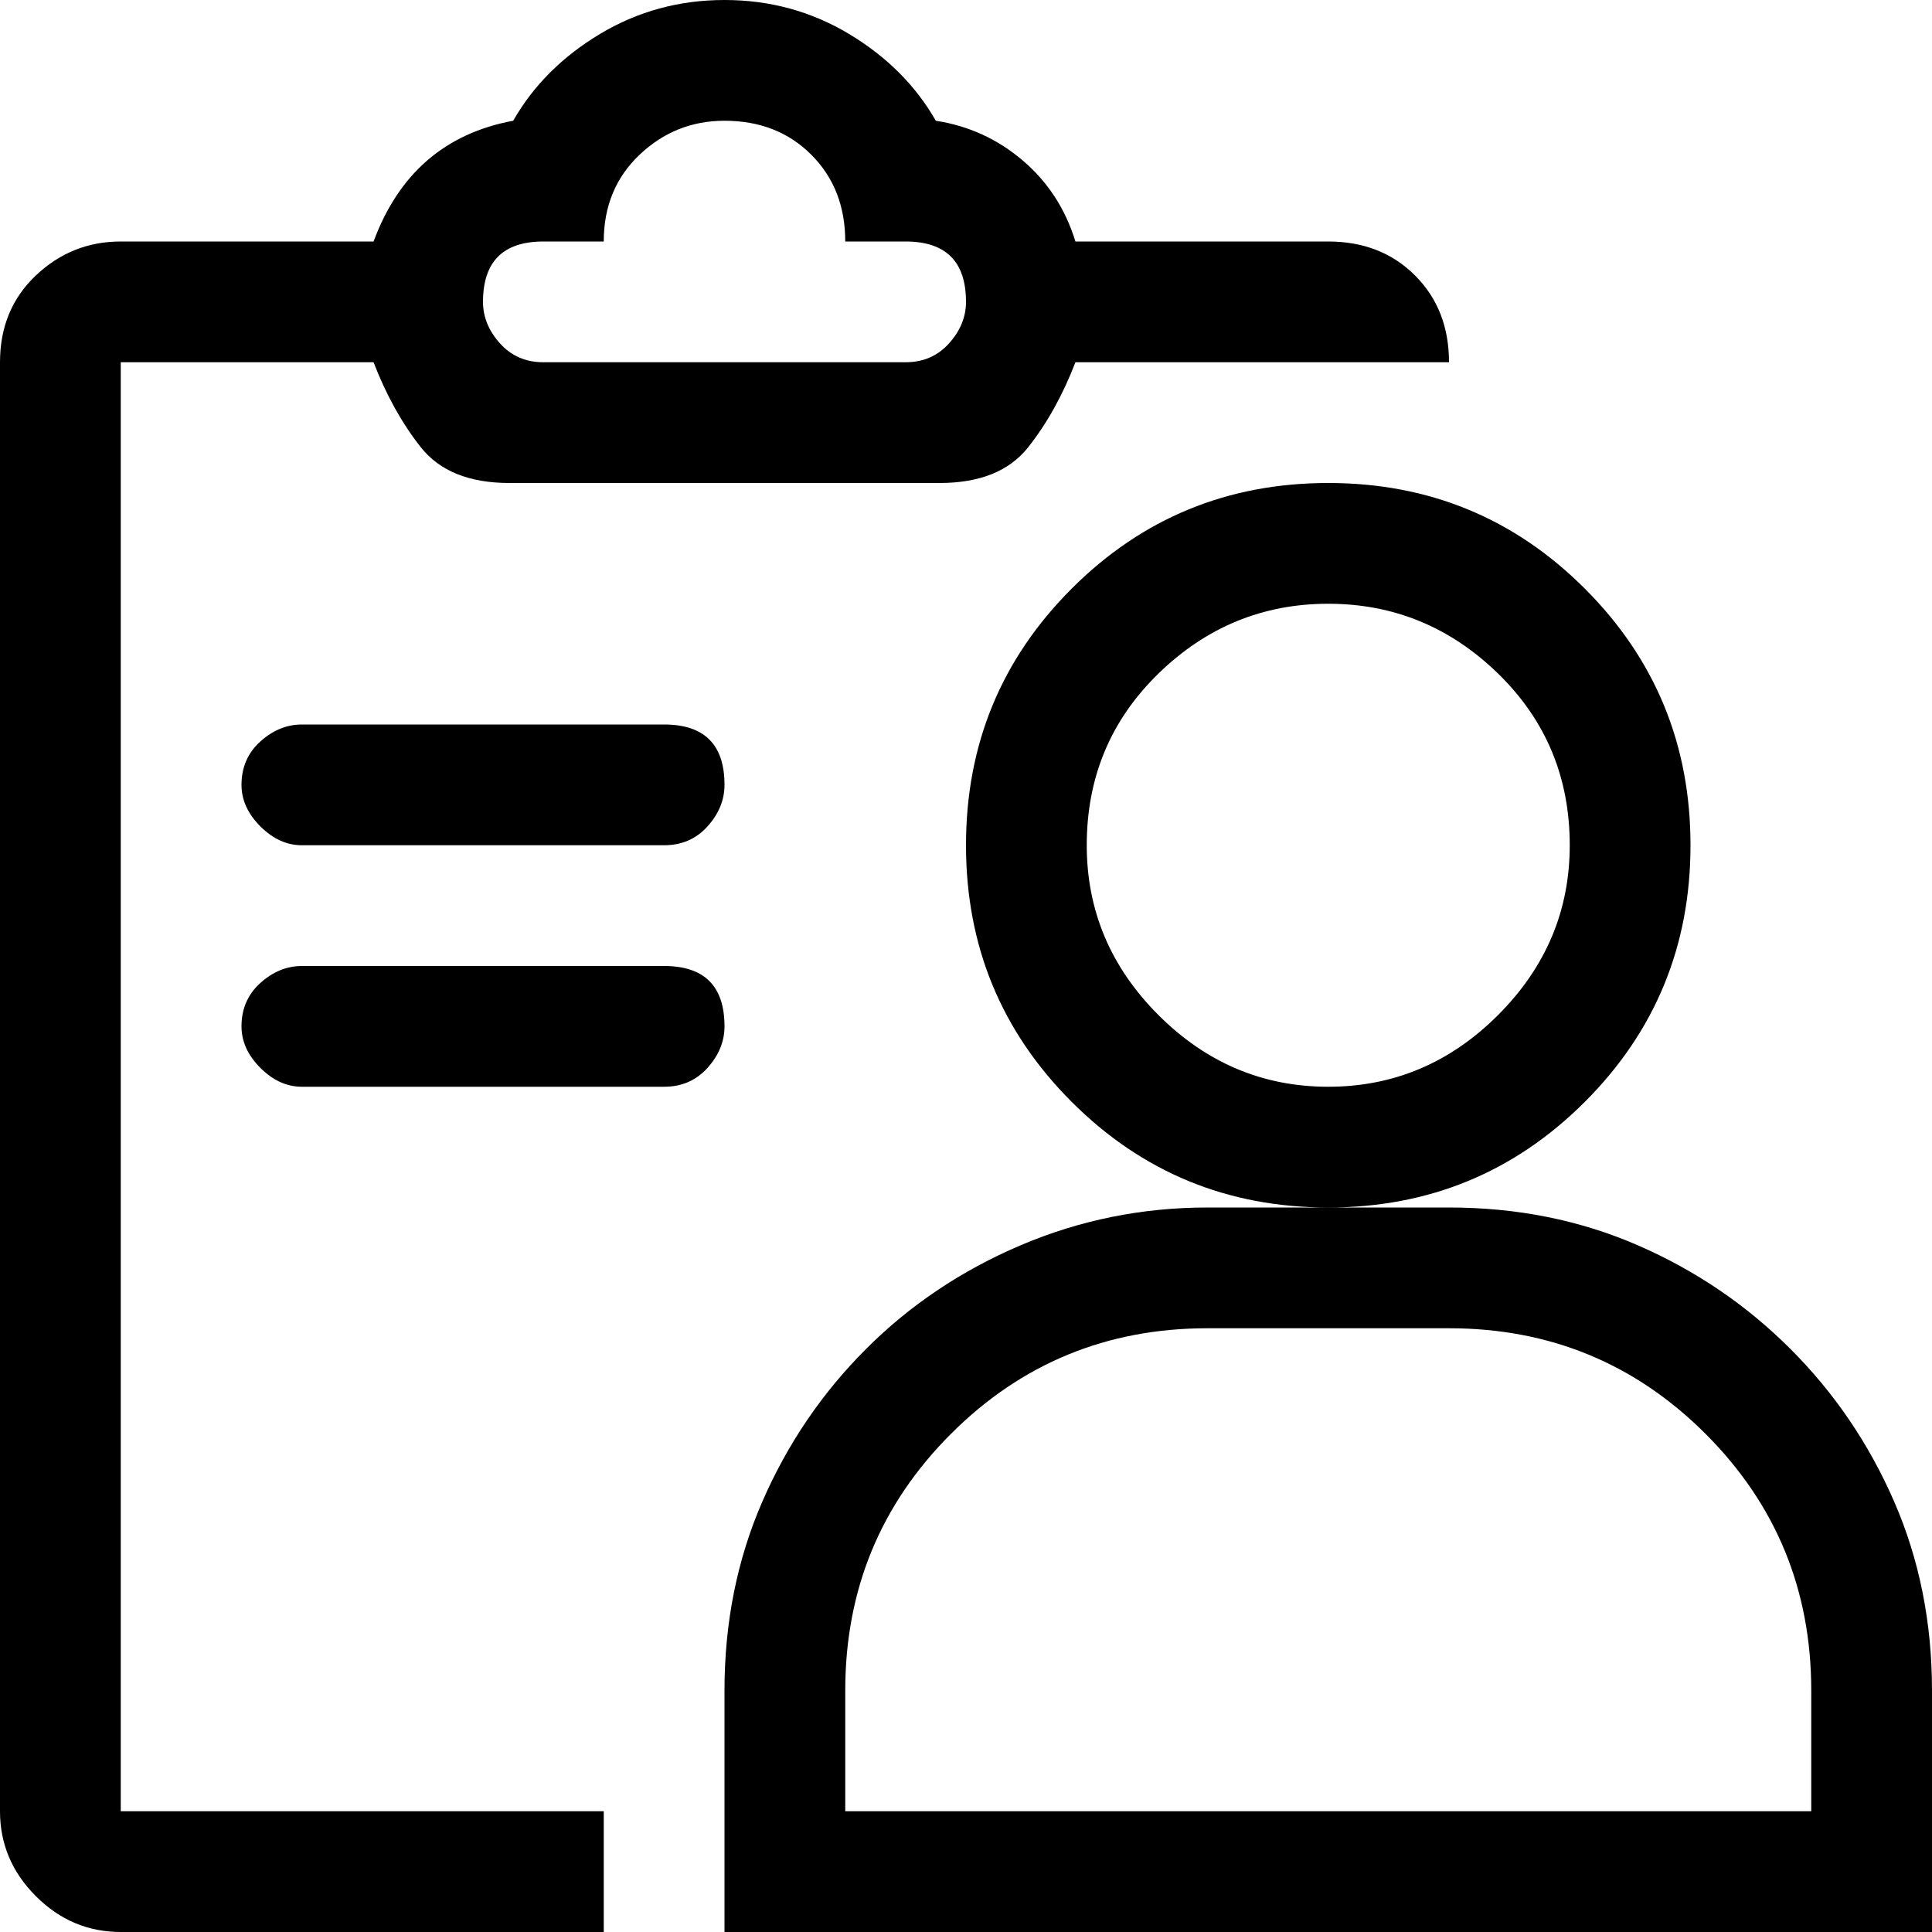 <svg xmlns="http://www.w3.org/2000/svg" viewBox="0 0 512 512">
	<path d="M512 512H192v-64q0-27 10-50t27.5-40.5 41-27.5 49.5-10h32q-40 0-68-28t-28-68 28-68 68-28 68 28 28 68-28 68-68 28h32q27 0 50 10t40.5 27.5T502 398t10 50v64zM32 64h67q10-27 37-32 8-14 23-23t33-9 33 9 23 23q13 2 23 10.5T285 64h67q14 0 23 9t9 23h-99q-5 13-12.5 22.5T249 128H135q-16 0-23.5-9.5T99 96H32v384h128v32H32q-13 0-22.5-9.5T0 480V96q0-14 9.5-23T32 64zm192 416h256v-32q0-40-28-68t-68-28h-64q-40 0-68 28t-28 68v32zm128-192q26 0 45-19t19-45q0-27-19-45.5T352 160t-45 18.5-19 45.5q0 26 19 45t45 19zM144 96h96q7 0 11.5-5t4.5-11q0-16-16-16h-16q0-14-9-23t-23-9q-13 0-22.5 9T160 64h-16q-16 0-16 16 0 6 4.5 11t11.5 5zM80 256h96q16 0 16 16 0 6-4.5 11t-11.5 5H80q-6 0-11-5t-5-11q0-7 5-11.5t11-4.5zm-16-48q0-7 5-11.5t11-4.5h96q16 0 16 16 0 6-4.5 11t-11.5 5H80q-6 0-11-5t-5-11z"/>
</svg>